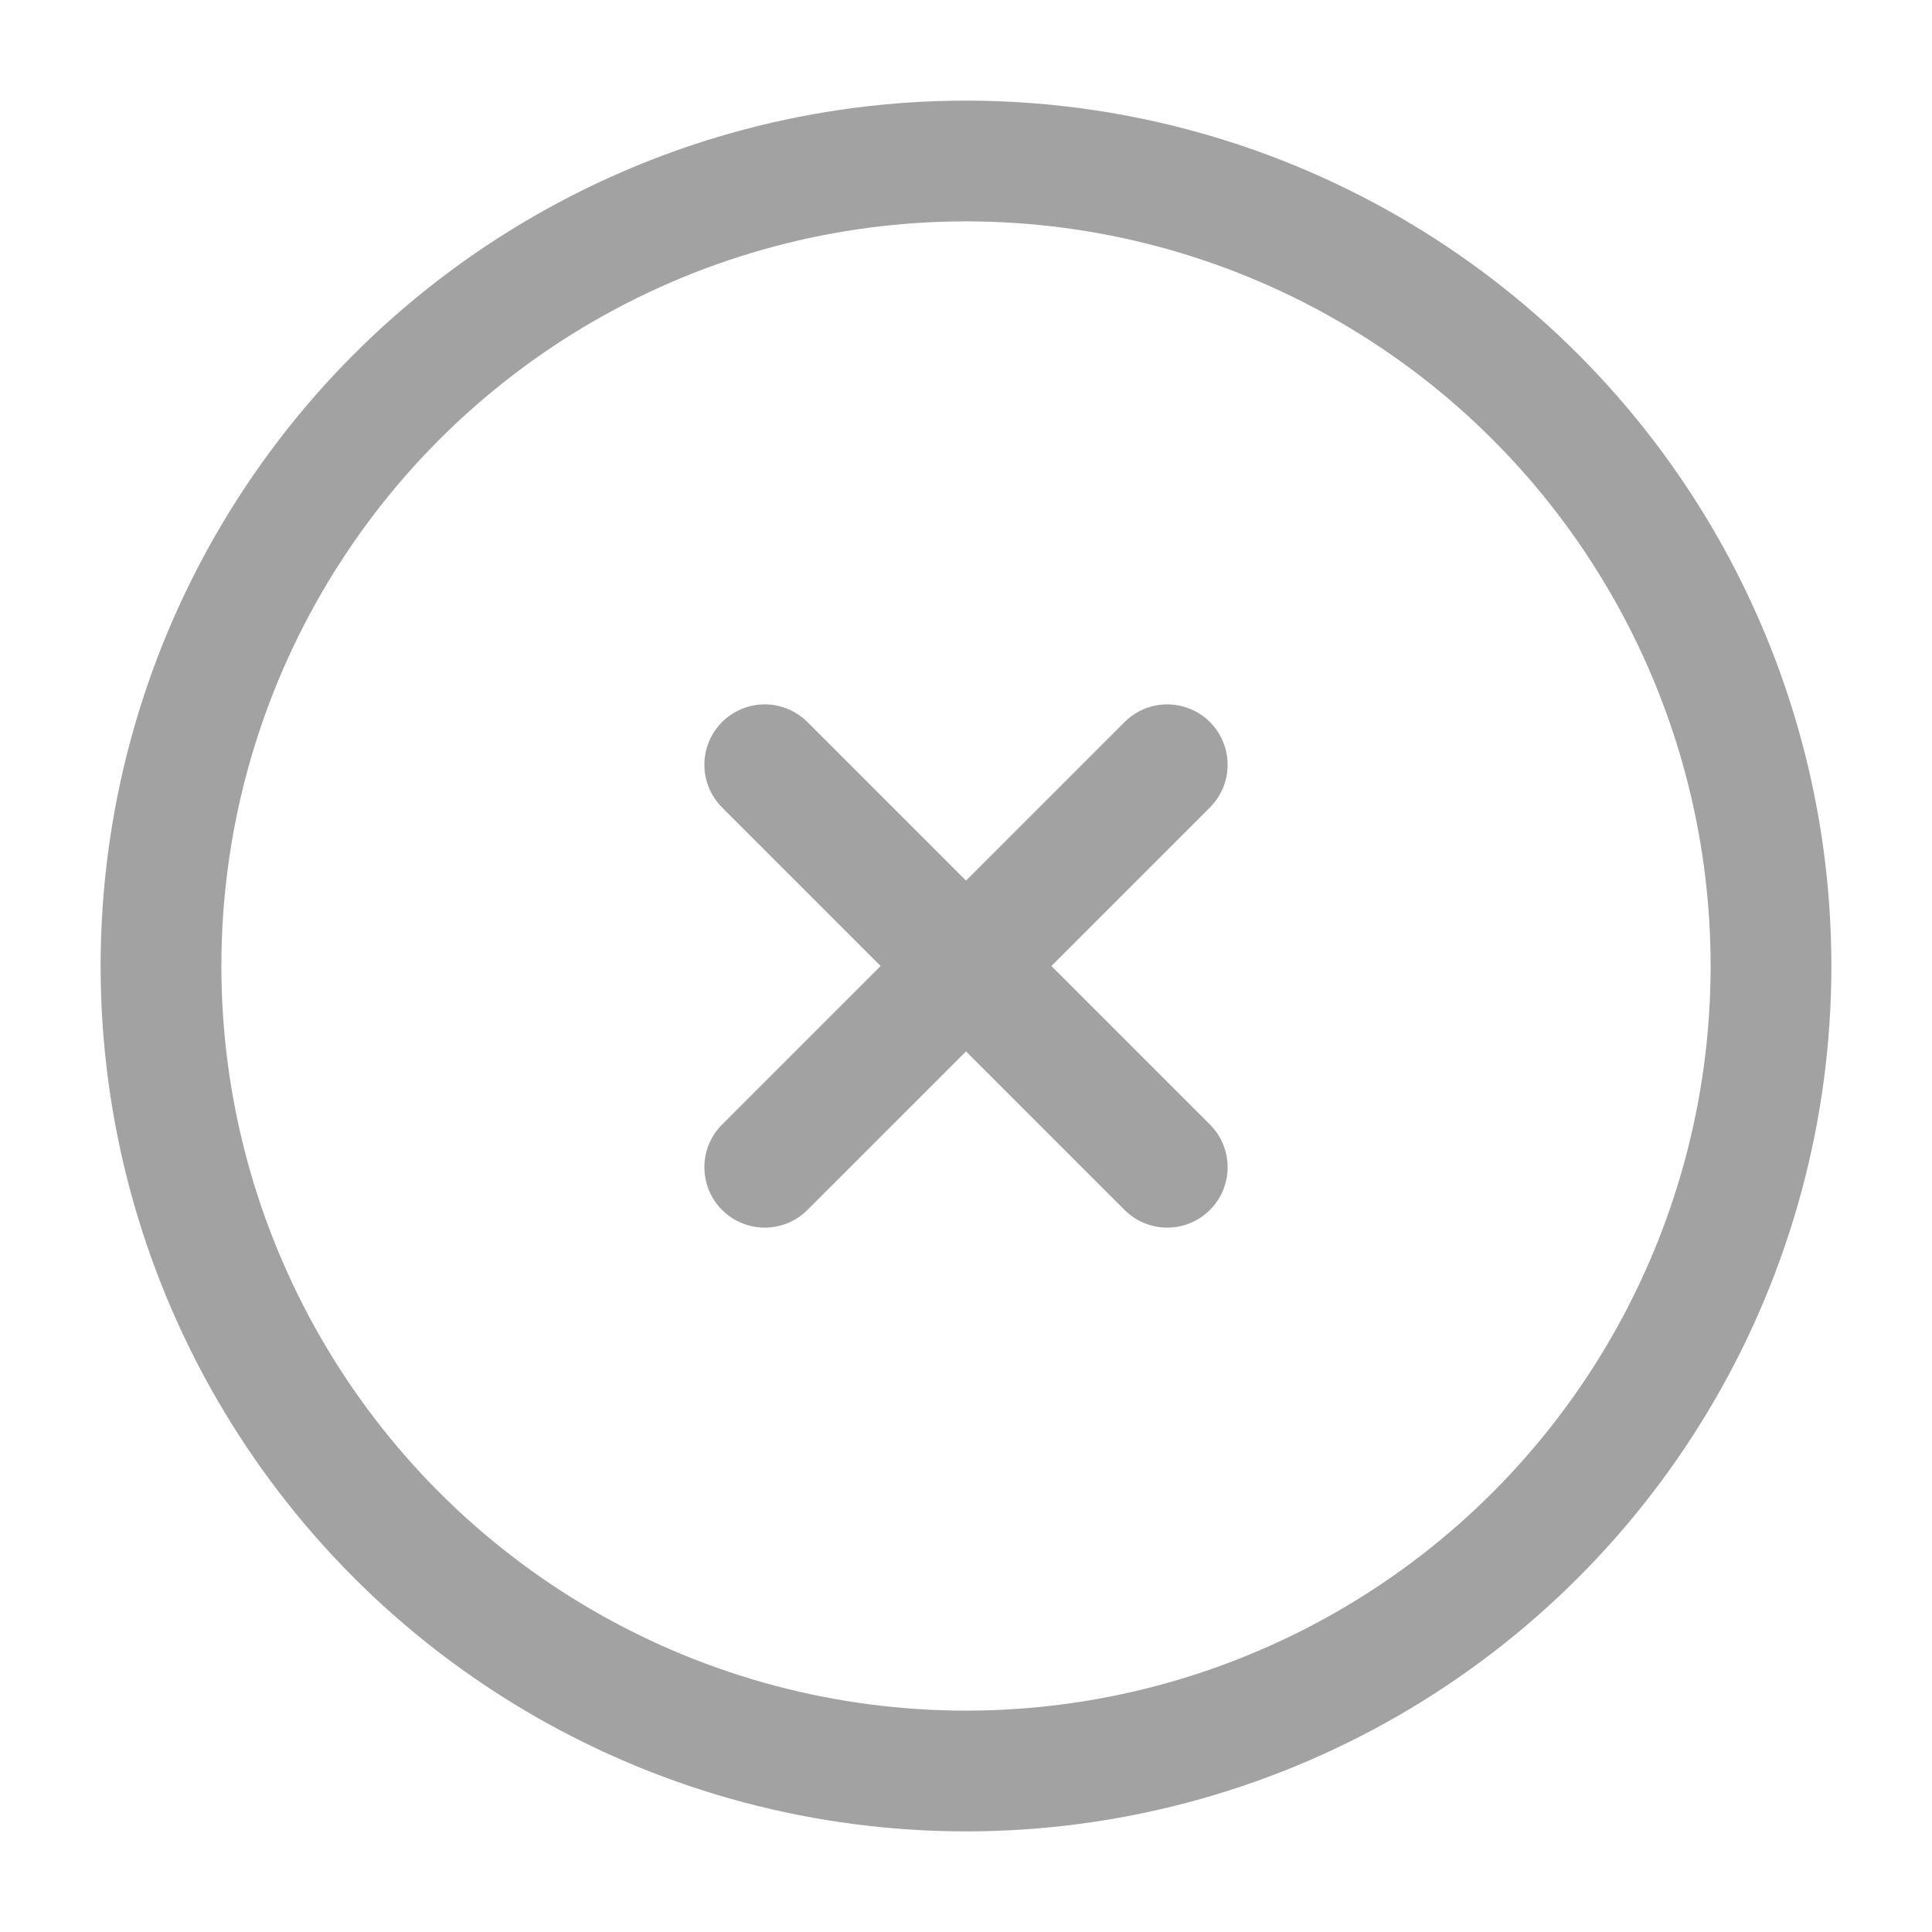 <svg xmlns="http://www.w3.org/2000/svg" width="96" height="96" viewBox="0 0 24 24">
	<g fill="none" stroke="#a2a2a2" stroke-width="1.5">
		<circle cx="12" cy="12" r="10" />
		<path stroke-linecap="round" d="m14.5 9.5l-5 5m0-5l5 5" />
	</g>
</svg>
